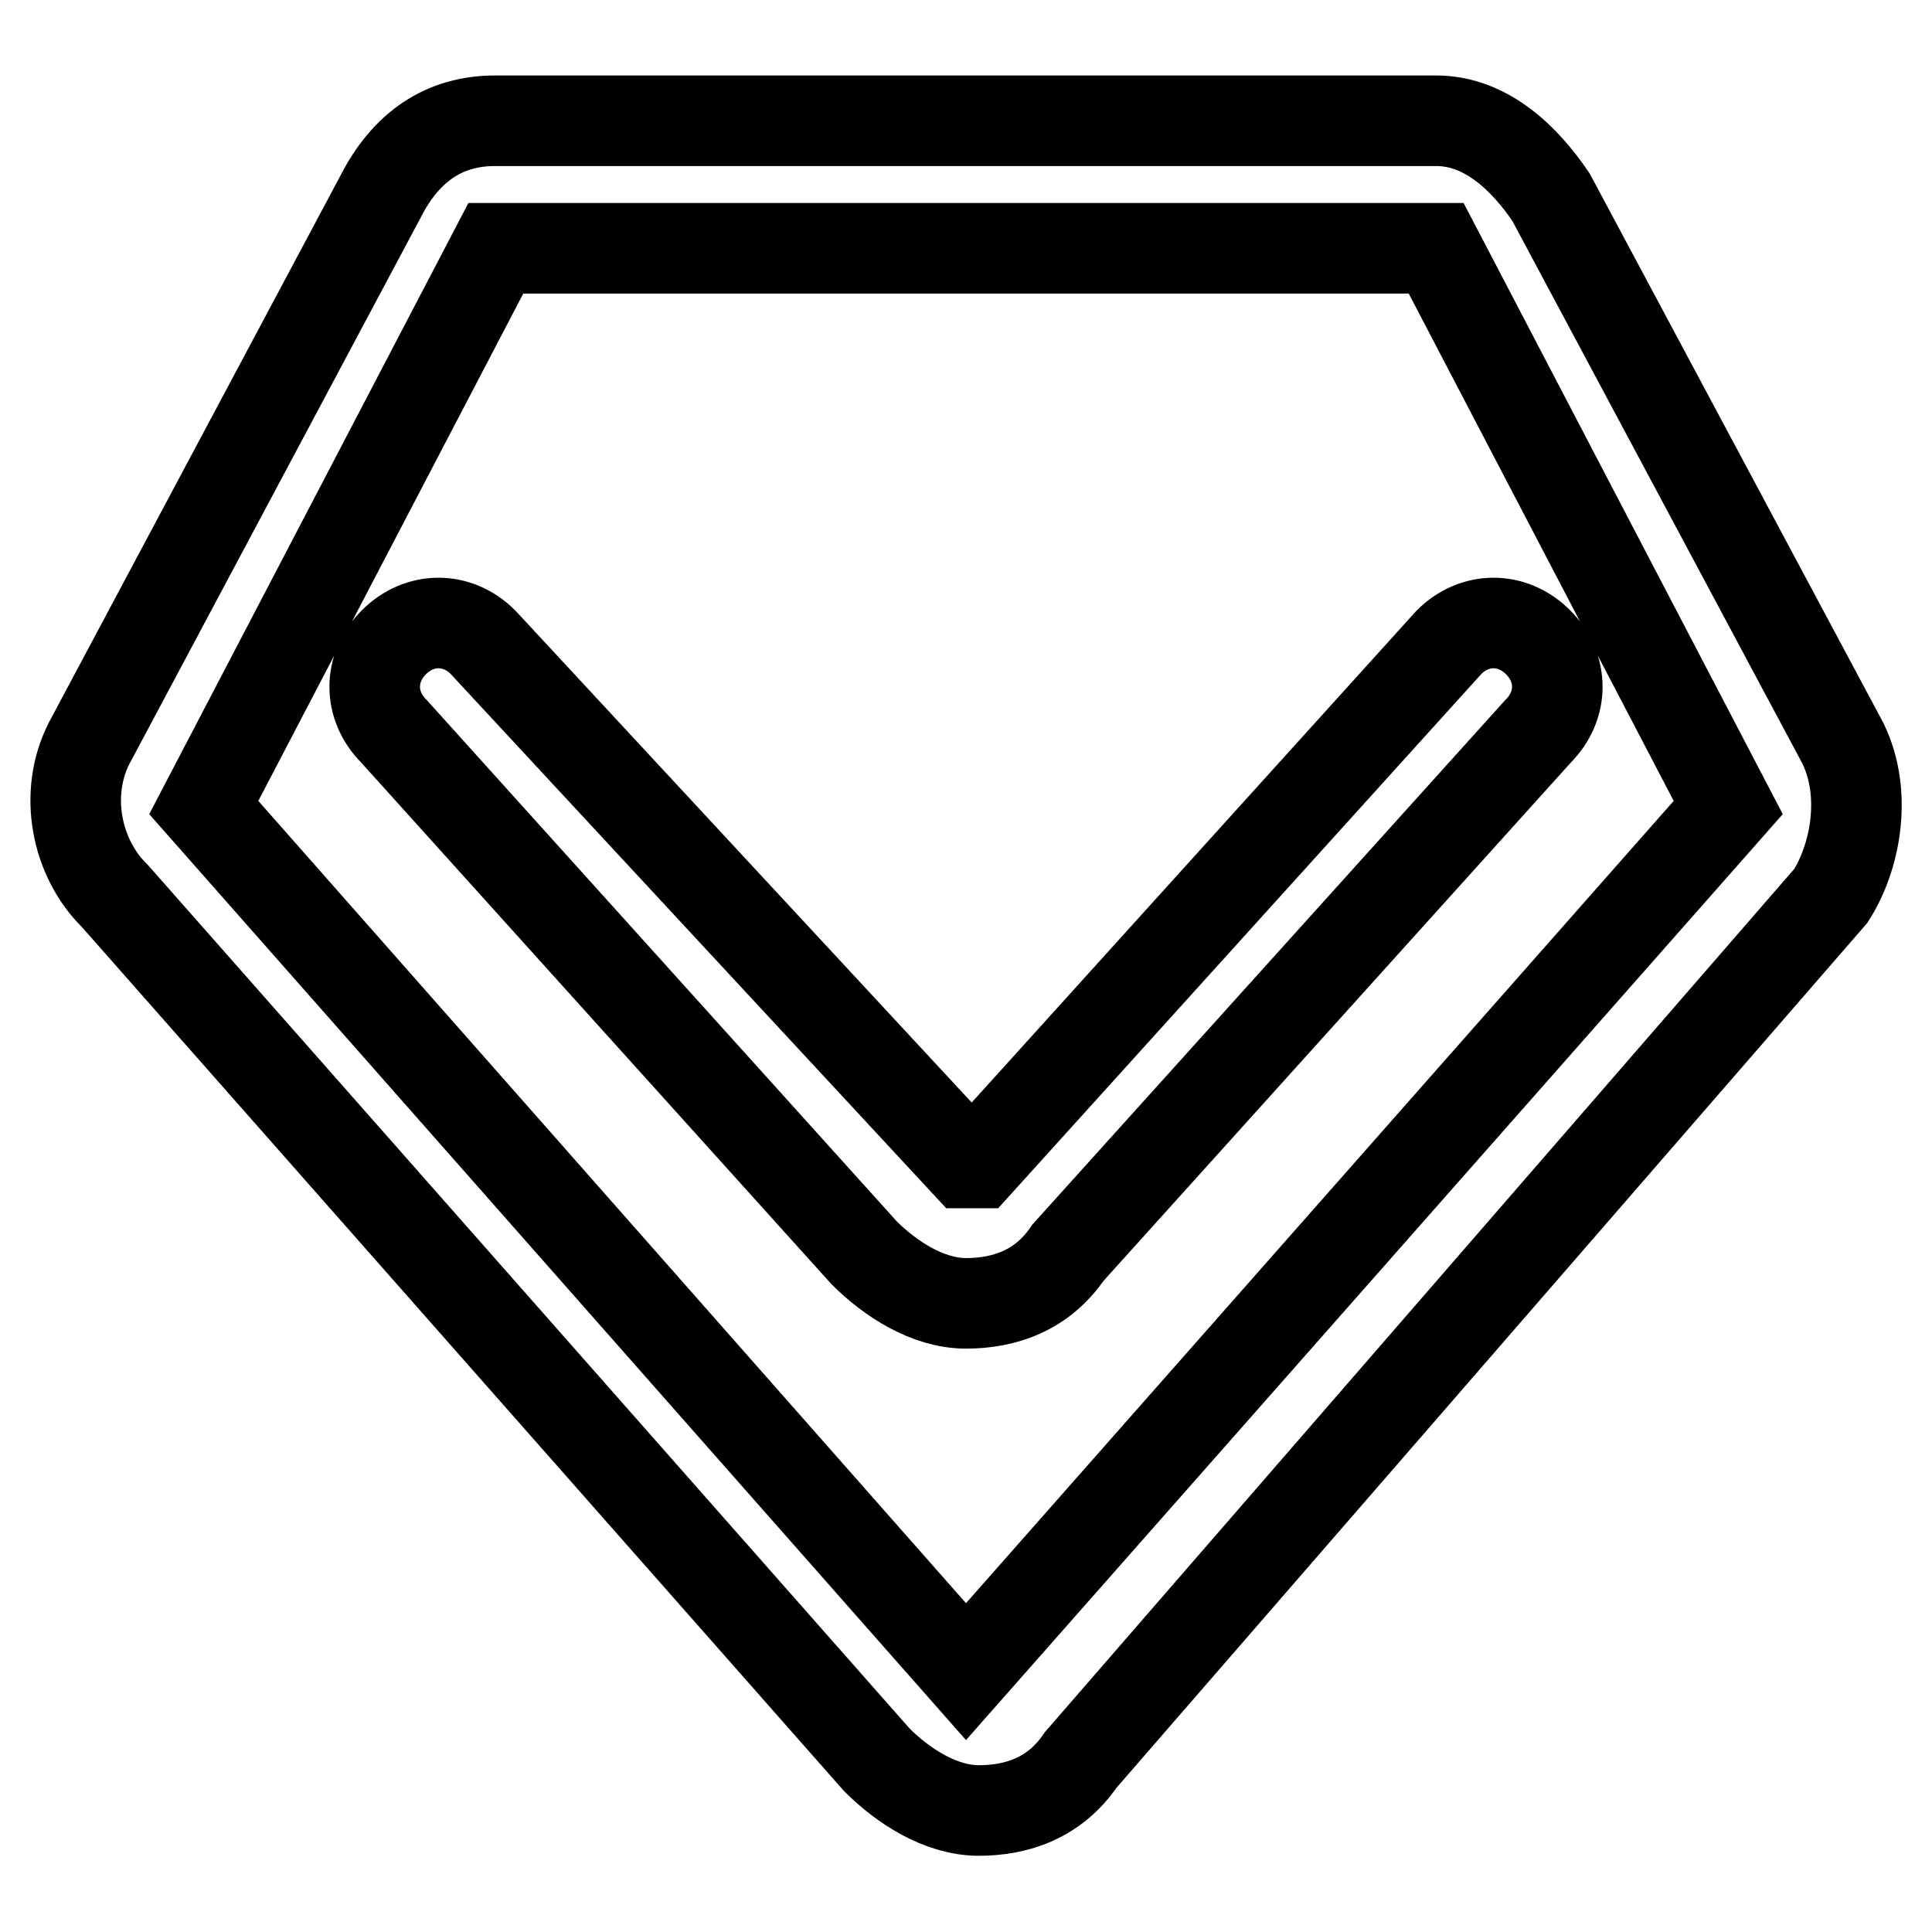 <?xml version="1.0" encoding="utf-8"?>
<!-- Svg Vector Icons : http://www.onlinewebfonts.com/icon -->
<!DOCTYPE svg PUBLIC "-//W3C//DTD SVG 1.1//EN" "http://www.w3.org/Graphics/SVG/1.1/DTD/svg11.dtd">
<svg version="1.1" xmlns="http://www.w3.org/2000/svg" xmlns:xlink="http://www.w3.org/1999/xlink" x="0px" y="0px" viewBox="0 0 256 256" enable-background="new 0 0 256 256" xml:space="preserve">
<g> <path stroke-width="12" fill-opacity="0" stroke="#000000"  d="M244.2,98.5l-38.7-72.4C202.1,21.1,197,16,190.3,16H65.6c-6.7,0-11.8,3.4-15.2,10.1L11.8,98.5 c-3.4,6.7-1.7,15.2,3.4,20.2l101,114.5c3.4,3.4,8.4,6.7,13.5,6.7c5.1,0,10.1-1.7,13.5-6.7l99.4-114.5 C245.8,113.7,247.5,105.3,244.2,98.5L244.2,98.5z M128,221.5l-101-114.5l38.7-74.1h124.6l38.7,74.1L128,221.5z M129.6,154.1H128 L64,85.1c-3.4-3.4-8.4-3.4-11.8,0c-3.4,3.4-3.4,8.4,0,11.8l62.3,69.1c3.4,3.4,8.4,6.7,13.5,6.7c5.1,0,10.1-1.7,13.5-6.7l62.3-69.1 c3.4-3.4,3.4-8.4,0-11.8c-3.4-3.4-8.4-3.4-11.8,0L129.6,154.1z"/></g>
</svg>
